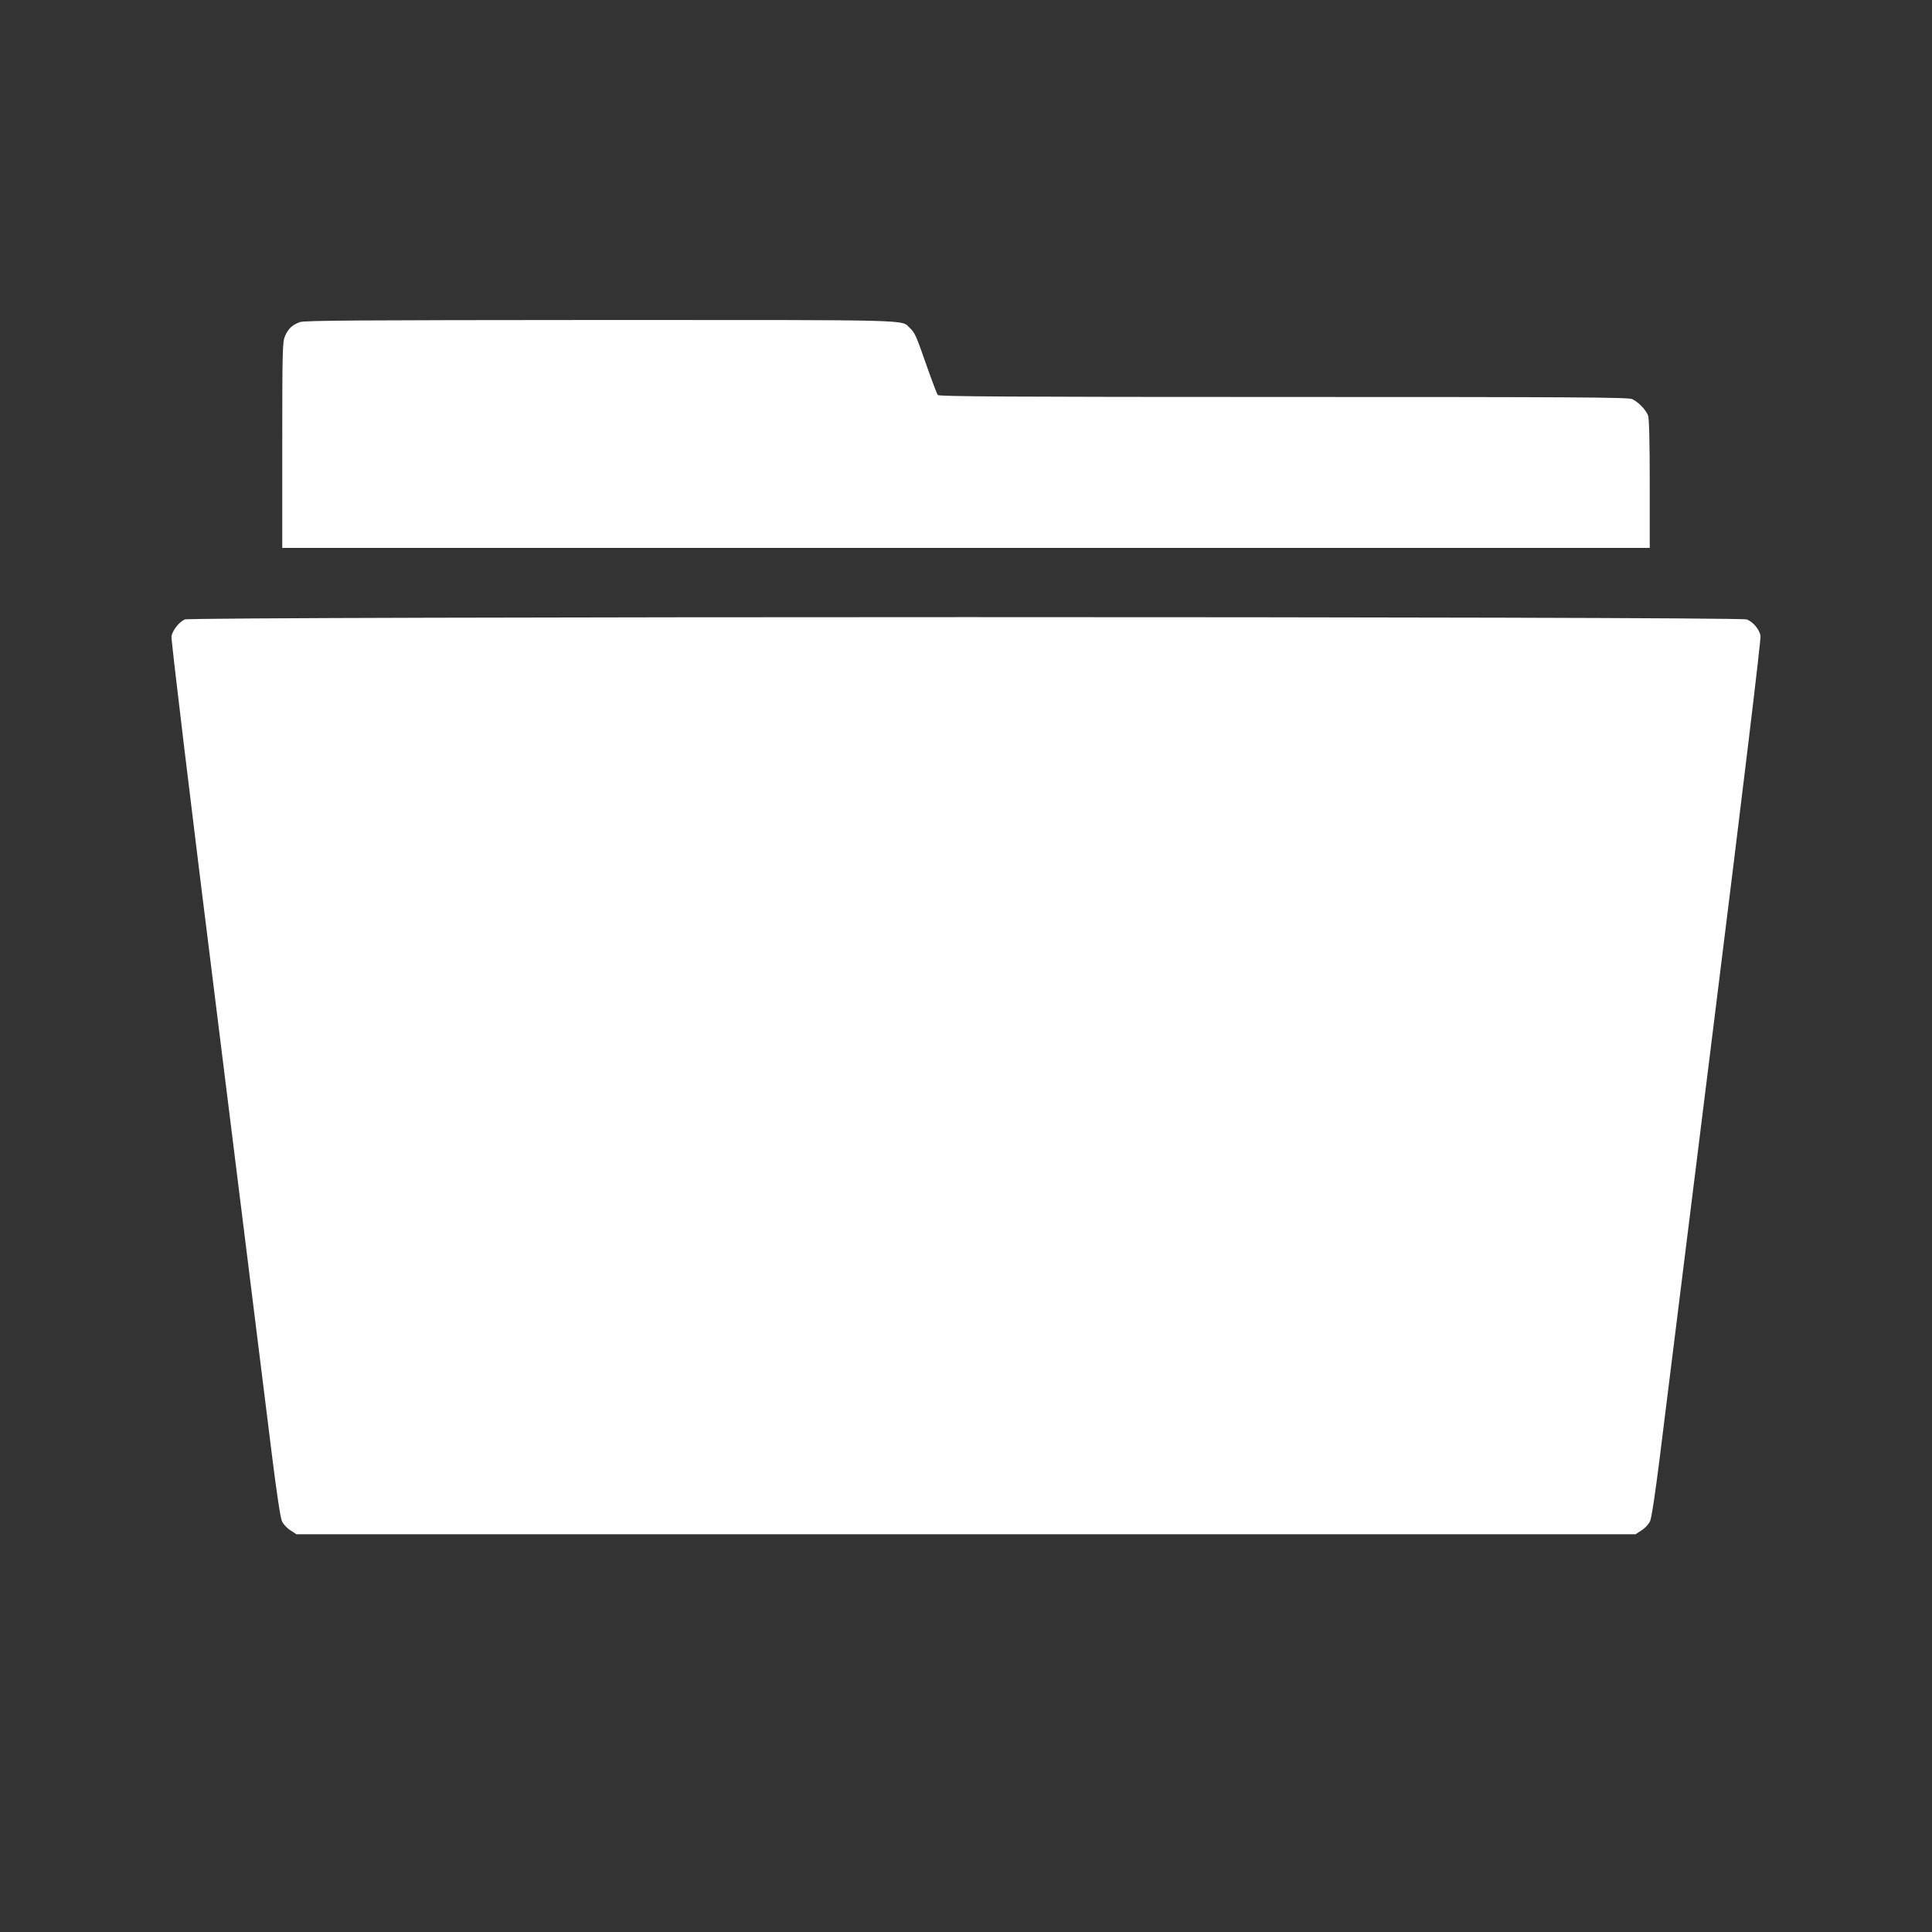 <?xml version="1.0" standalone="no"?>
<!DOCTYPE svg PUBLIC "-//W3C//DTD SVG 20010904//EN"
 "http://www.w3.org/TR/2001/REC-SVG-20010904/DTD/svg10.dtd">
<svg version="1.0" xmlns="http://www.w3.org/2000/svg"
 width="1280pt" height="1280pt" viewBox="0 0 1280 1280"
 preserveAspectRatio="xMidYMid meet">
<rect x="0" y="0" width="1280" height="1280" fill="#333333" stroke="none"/>
<g transform="translate(0,1280) scale(0.1,-0.1)"
fill="#ffffff" stroke="none">
<path d="M1987 10666 c-50 -18 -76 -42 -98 -91 -17 -38 -19 -82 -19 -722 l0
-683 4530 0 4530 0 0 424 c0 275 -4 435 -11 453 -14 38 -67 92 -106 109 -27
12 -395 14 -2311 14 -1812 0 -2282 3 -2289 13 -5 6 -38 93 -73 192 -71 204
-79 221 -112 252 -60 56 74 53 -2050 53 -1621 -1 -1959 -3 -1991 -14z"/>
<path d="M1224 8696 c-37 -17 -79 -69 -88 -111 -4 -17 125 -1088 309 -2560
173 -1391 336 -2696 361 -2900 28 -221 52 -383 62 -403 8 -19 33 -46 55 -60
l41 -27 4436 0 4436 0 41 27 c22 14 47 41 55 60 10 20 34 182 62 403 25 204
188 1508 361 2899 195 1564 313 2543 309 2564 -8 42 -48 91 -91 108 -48 21
-10302 20 -10349 0z"/>
</g>
</svg>
